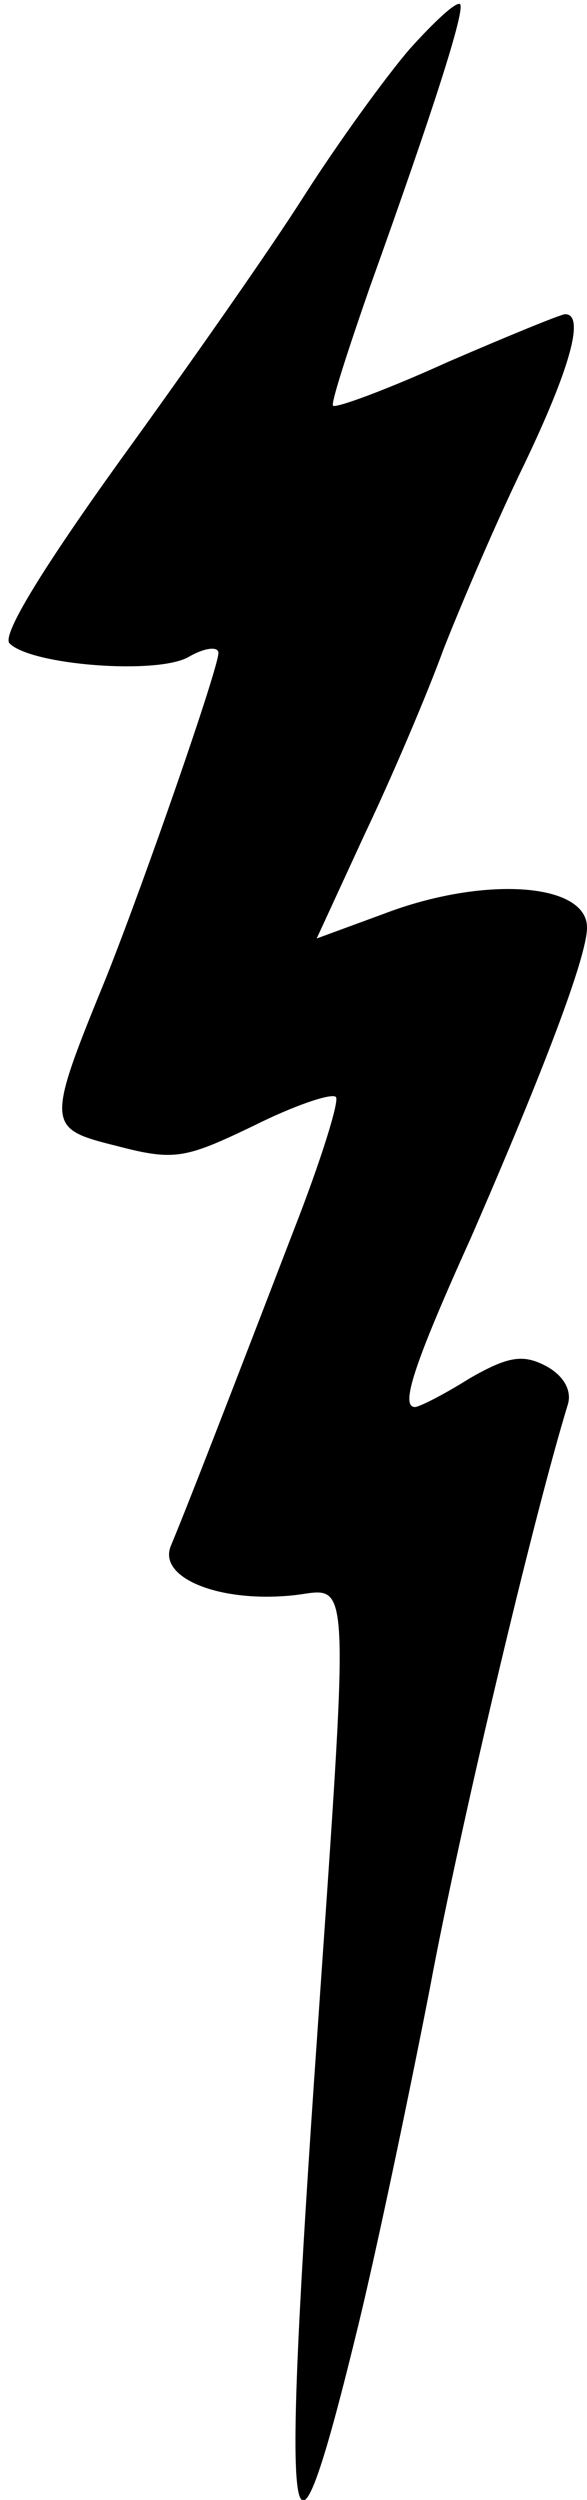 <?xml version="1.0" standalone="no"?>
<!DOCTYPE svg PUBLIC "-//W3C//DTD SVG 20010904//EN"
 "http://www.w3.org/TR/2001/REC-SVG-20010904/DTD/svg10.dtd">
<svg version="1.0" xmlns="http://www.w3.org/2000/svg"
 width="43pt" height="183pt" viewBox="0 0 43 183"
 preserveAspectRatio="xMidYMid meet">
<g transform="translate(0,183) scale(0.1,-0.1)"
fill="#000000" stroke="none">
<path d="M300 1794 c-18 -21 -52 -68 -77 -107 -24 -38 -85 -125 -135 -194 -56
-78 -87 -128 -81 -134 16 -16 108 -23 131 -10 12 7 22 8 22 3 0 -11 -53 -164
-82 -237 -45 -110 -44 -111 8 -124 42 -11 50 -9 100 15 30 15 57 24 60 21 3
-2 -11 -47 -31 -98 -73 -190 -83 -214 -90 -231 -9 -23 35 -41 88 -36 45 4 44
36 17 -356 -24 -353 -18 -386 33 -176 14 58 37 168 52 245 21 113 75 342 101
427 3 10 -3 21 -16 28 -17 9 -28 7 -56 -9 -19 -12 -37 -21 -40 -21 -11 0 -1
31 41 124 54 124 85 206 85 227 0 33 -76 38 -149 10 l-49 -18 35 76 c20 42 46
103 58 136 13 33 39 94 59 135 33 69 45 110 30 110 -3 0 -42 -16 -86 -35 -44
-20 -82 -34 -84 -32 -2 1 11 41 27 87 47 131 70 203 66 207 -3 2 -19 -13 -37
-33z"/>
</g>
</svg>
